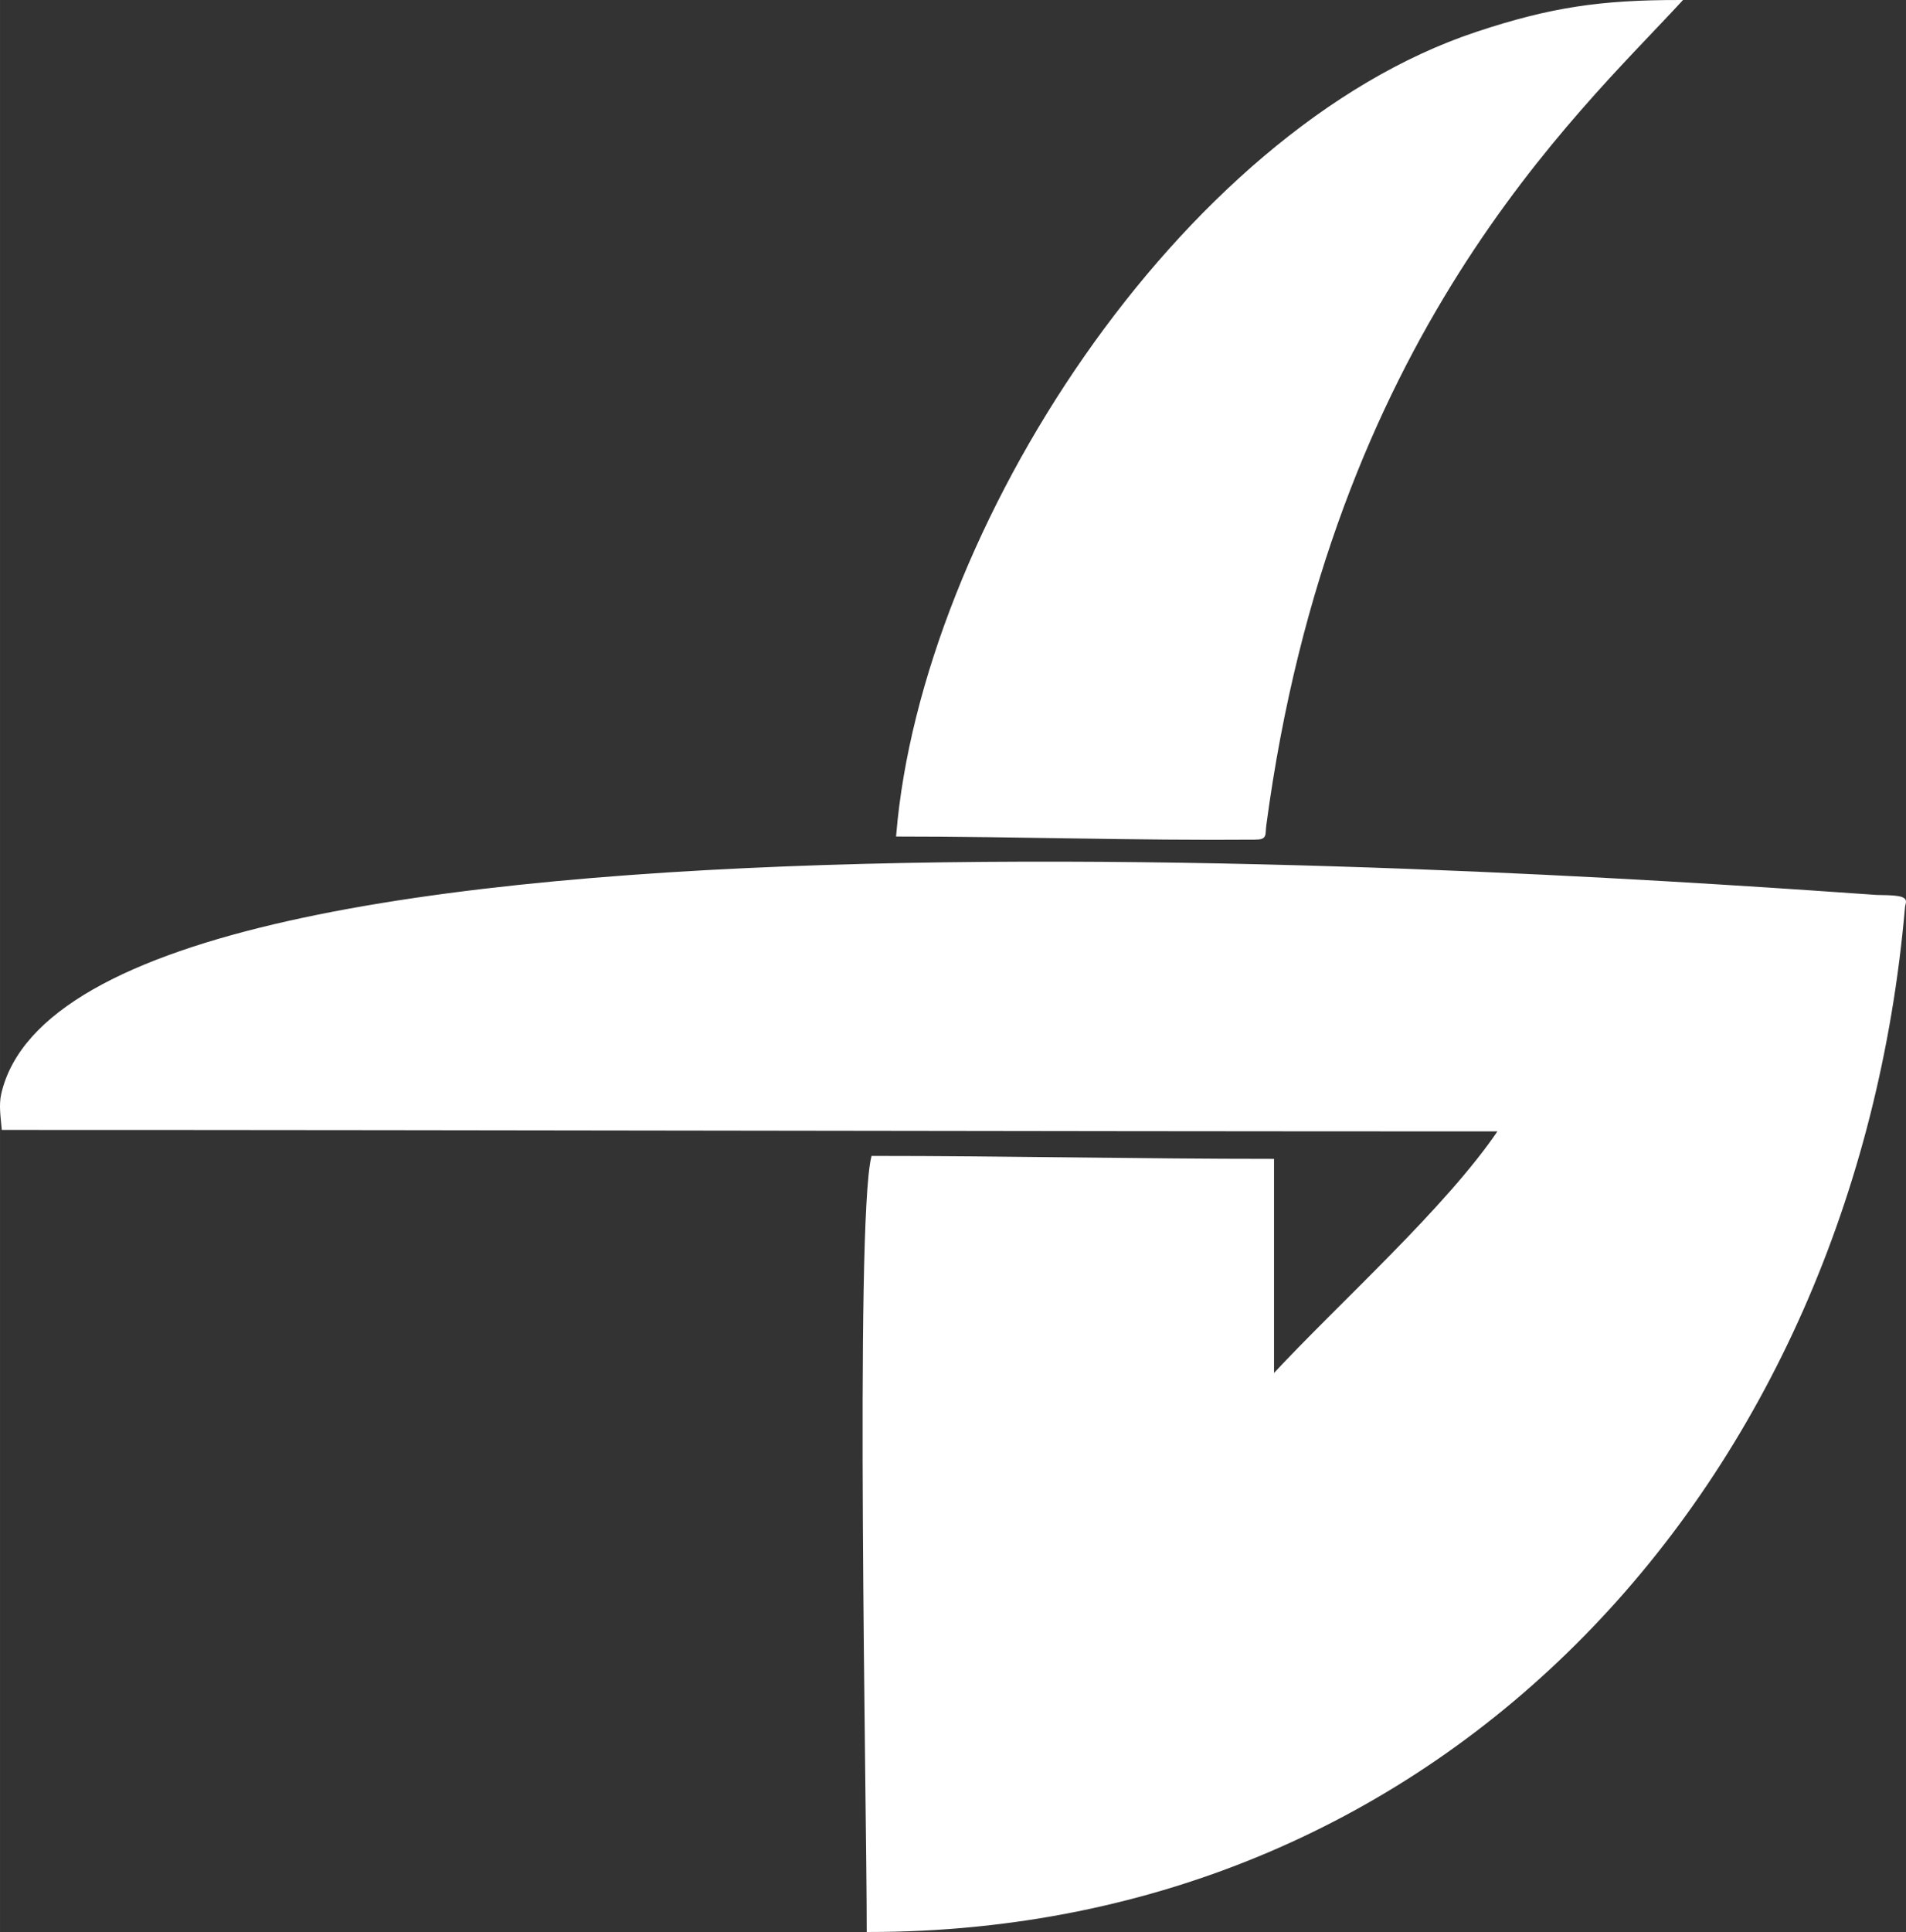 <?xml version="1.0" encoding="UTF-8"?>
<!DOCTYPE svg PUBLIC "-//W3C//DTD SVG 1.1//EN" "http://www.w3.org/Graphics/SVG/1.1/DTD/svg11.dtd">
<!-- Creator: CorelDRAW (OEM Sürümü) -->
<svg xmlns="http://www.w3.org/2000/svg" xml:space="preserve" width="109.499mm" height="110.944mm" version="1.1" style="shape-rendering:geometricPrecision; text-rendering:geometricPrecision; image-rendering:optimizeQuality; fill-rule:evenodd; clip-rule:evenodd"
viewBox="0 0 2670.42 2705.68"
 xmlns:xlink="http://www.w3.org/1999/xlink"
 xmlns:xodm="http://www.corel.com/coreldraw/odm/2003">
 <rect x="0" y="0" width="2670.42" height="2705.68" fill="#333333" stroke="none"/>
 <defs>
  <style type="text/css">
   <![CDATA[
    .str0 {stroke:white;stroke-width:4.88;stroke-miterlimit:22.926}
    .fil0 {fill:white}
   ]]>
  </style>
 </defs>
 <g id="Katman_x0020_1">
  <path class="fil0 str0" d="M2629.17 1255.76c48.1,0.39 38.26,5.15 37.45,14.44 -69.98,805.1 -641.41,1433.04 -1449.83,1433.04 0,-174.86 -16.49,-984.6 6.19,-1081.97 185.66,0 374.8,4.13 559.57,4.13l0 303.53c94.4,-101.96 246.21,-236.63 320.05,-346.89 -699.29,0 -1398.58,-2.07 -2097.87,-2.07 -1.27,-15.29 -4.19,-32.21 -0.51,-48 106.41,-457.01 2233.54,-303.43 2624.94,-276.21zm-857.5 -99.64c-1.64,14.07 1.65,17.19 -13.65,17.32 -166.65,1.41 -333.49,-4.37 -499.93,-4.37 35.41,-425.63 396.37,-984.08 810.7,-1121.99 104.64,-34.83 174.8,-44.65 283.66,-44.65 -145.2,157.15 -489.38,468.17 -580.78,1153.68z"/>
 </g>
</svg>
